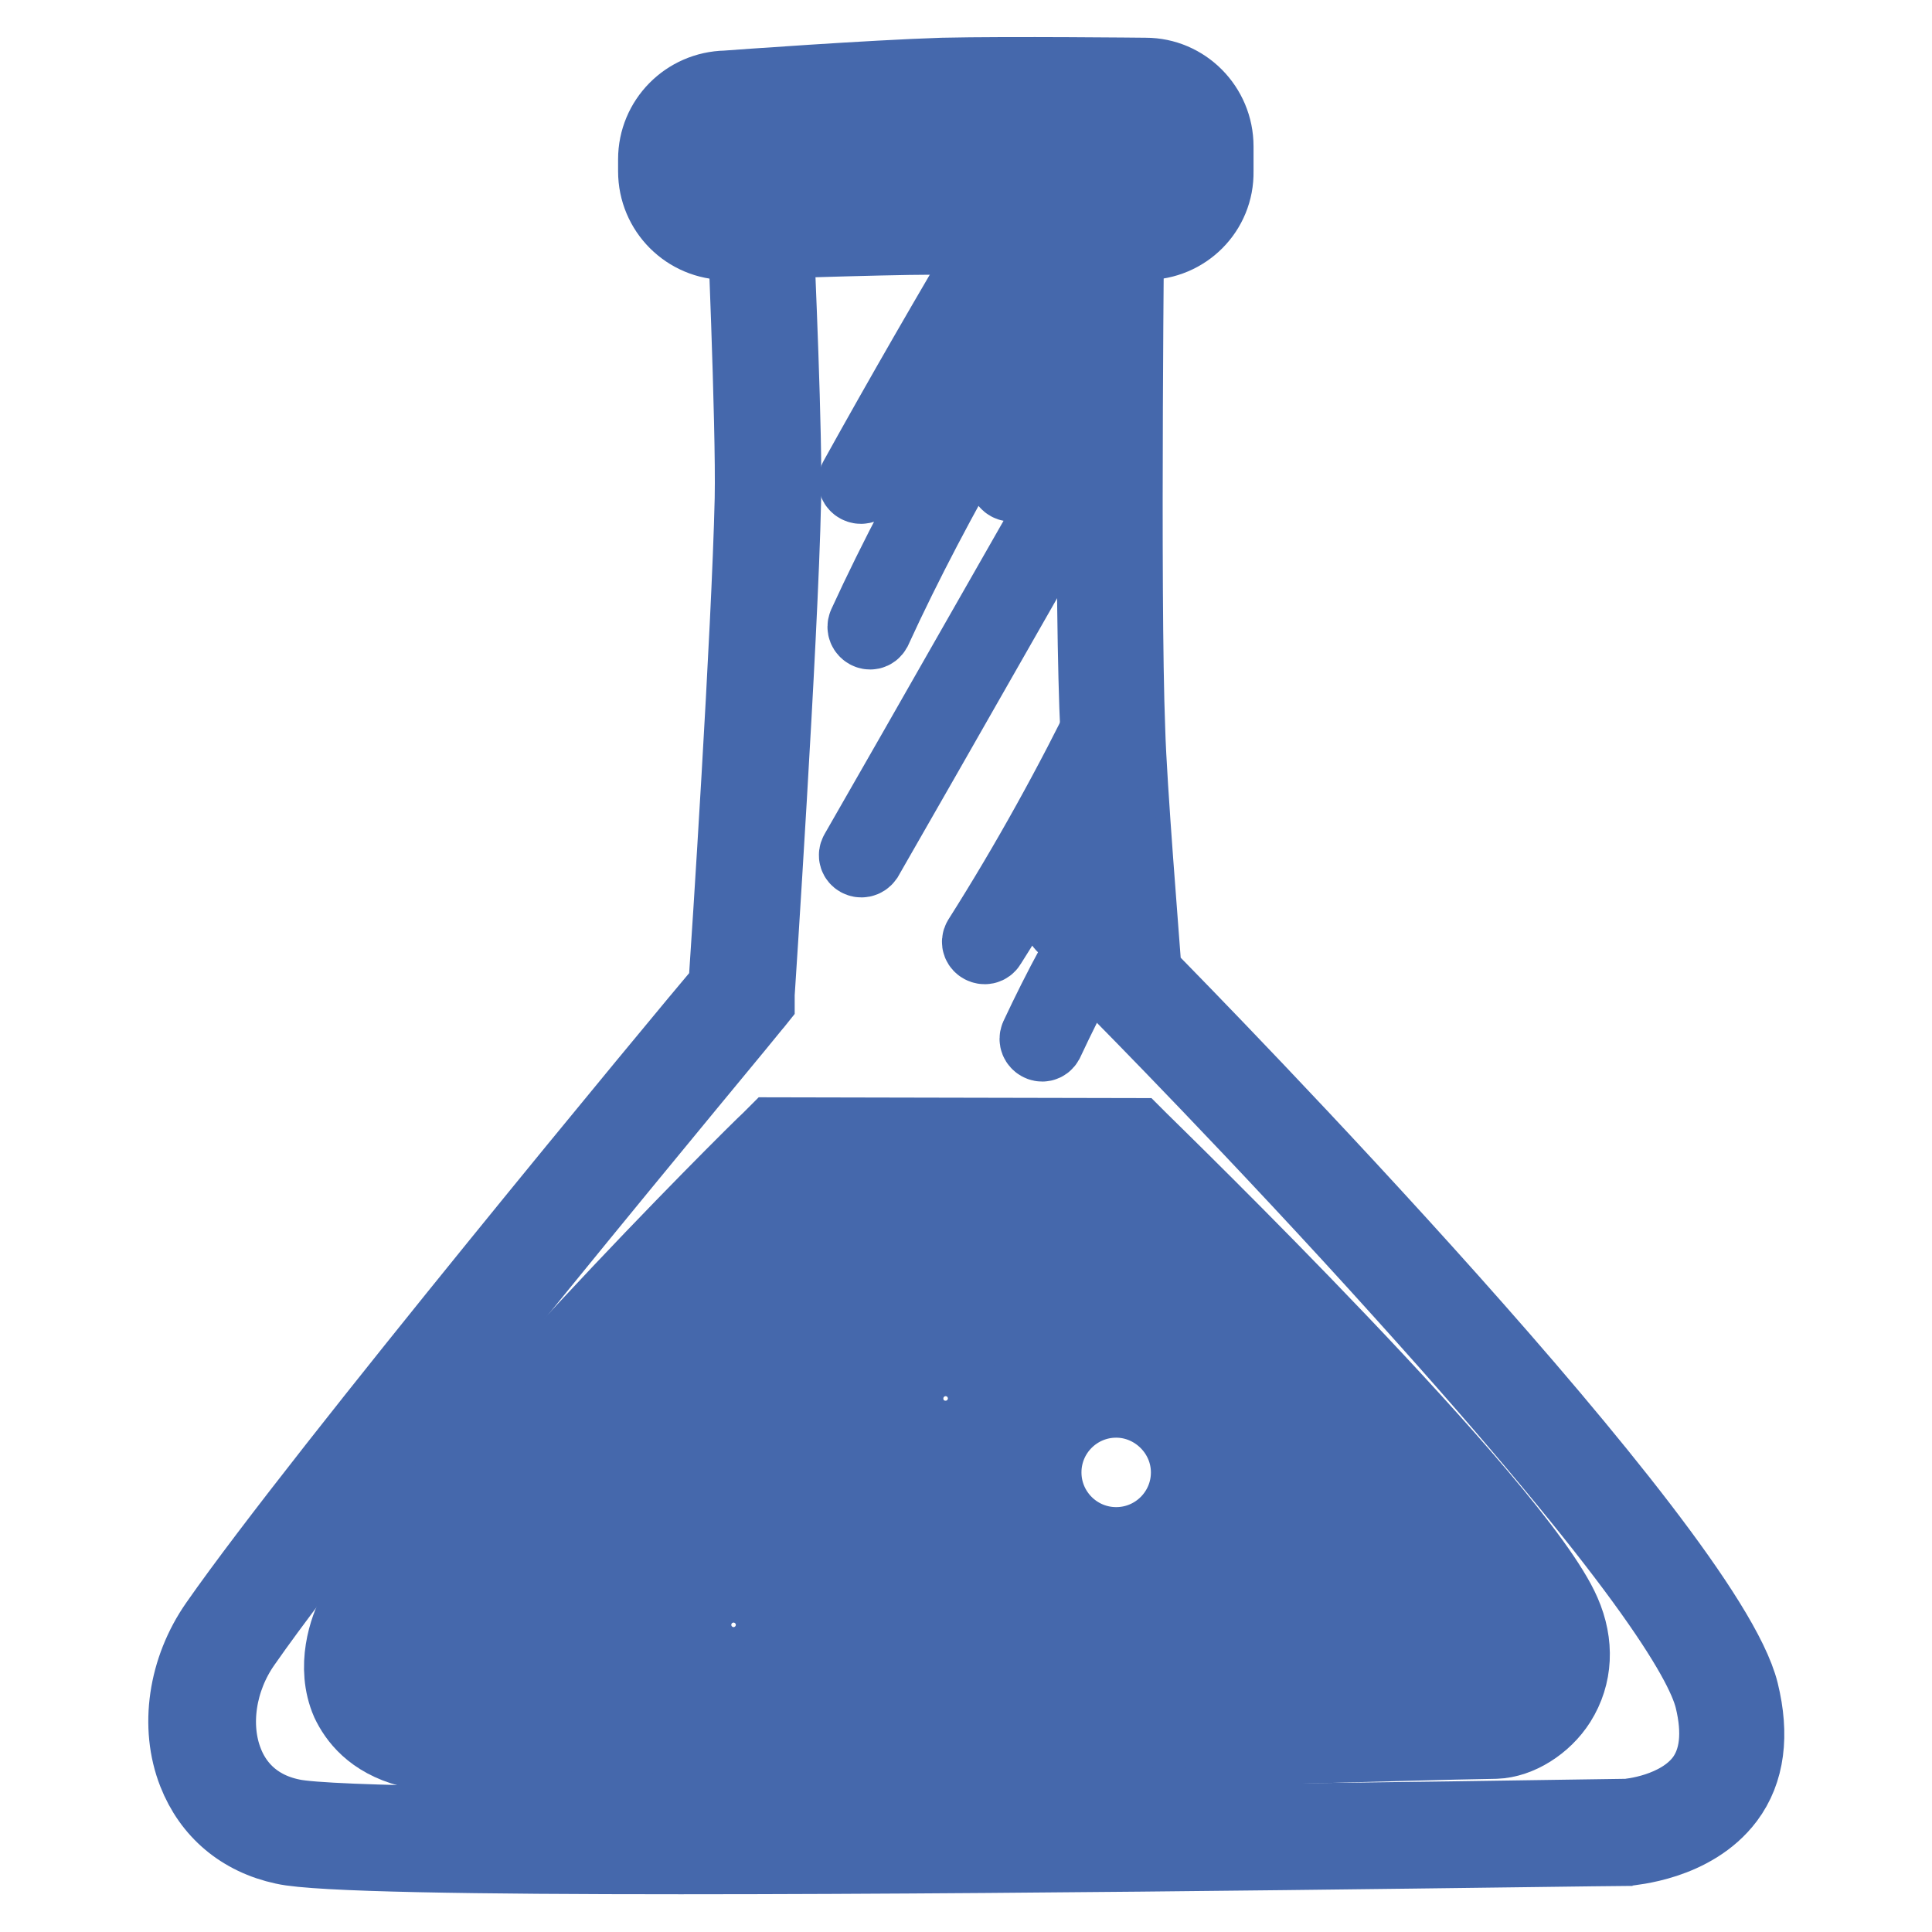 <?xml version="1.0" encoding="utf-8"?>
<!-- Svg Vector Icons : http://www.onlinewebfonts.com/icon -->
<!DOCTYPE svg PUBLIC "-//W3C//DTD SVG 1.1//EN" "http://www.w3.org/Graphics/SVG/1.1/DTD/svg11.dtd">
<svg version="1.1" xmlns="http://www.w3.org/2000/svg" xmlns:xlink="http://www.w3.org/1999/xlink" x="0px" y="0px" viewBox="0 0 256 256" enable-background="new 0 0 256 256" xml:space="preserve">
<g> <path stroke-width="10" fill-opacity="0" stroke="#dde8f6"  d="M100.6,26.5c0,0,1.4,29.9,1.1,39.8c-0.4,19.1-3.5,65.5-3.5,65.5s-53.1,63.7-67.8,84.7 c-6.6,9.5-4.8,23.5,7.6,26.2c12.3,2.7,177.3,0,177.3,0s17.5-0.9,13.3-18.1c-4.8-19.3-79.1-94.7-79.1-94.7s-2-24.9-2.3-33.2 c-0.6-18-0.1-72.1-0.1-72.1L100.6,26.5L100.6,26.5z"/> <path stroke-width="10" fill-opacity="0" stroke="#4568ac"  d="M90.2,246c-26.8,0-48.3-0.3-52.6-1.3c-5.6-1.2-9.7-4.7-11.7-9.8c-2.4-6.1-1.3-13.7,2.9-19.7 c13.8-19.8,62.3-78.3,67.4-84.3c0.4-5.7,3.1-47.2,3.5-64.8c0.2-9.8-1.1-39.4-1.1-39.7l-0.1-2l50.8-2l0,2.2c0,0.5-0.6,54.3,0.1,72.1 c0.2,7.4,1.9,28.2,2.2,32.4c7.2,7.3,74.4,76.1,79.1,95.1c1.4,5.7,0.8,10.5-1.9,14.1c-4.5,6-12.9,6.5-13.2,6.6h-0.1 C211,244.9,141.2,246,90.2,246z M102.7,28.4c0.3,7,1.3,29.4,1.1,37.9c-0.4,18.9-3.5,65.2-3.5,65.6l0,0.7l-0.4,0.5 c-0.5,0.7-53.2,63.9-67.6,84.6c-3.4,4.8-4.3,11-2.4,15.8c1,2.6,3.4,6.1,8.8,7.2c9.6,2.1,119.8,0.9,176.8,0c0.4,0,7-0.6,10.2-4.9 c1.9-2.6,2.3-6.2,1.2-10.7c-1.3-5.3-9.5-18.9-40.9-53.7c-18.9-21-37.5-39.8-37.7-40l-0.5-0.5l0-0.7c-0.1-1-2-25-2.3-33.3 C144.7,81,145,37,145.2,26.7L102.7,28.4L102.7,28.4z"/> <path stroke-width="10" fill-opacity="0" stroke="#dde8f6"  d="M151.8,30.1c0,0-21.2-0.7-28.3-0.7c-6.8,0-27.2,0.7-27.2,0.7c-4,0-7.3-3.3-7.3-7.3v-1.6 c0-4,3.3-7.3,7.3-7.3c0,0,18.8-1.4,28.7-1.7c8.8-0.2,26.8,0,26.8,0c4,0,7.3,3.3,7.3,7.3v3.3C159.2,26.8,155.9,30.1,151.8,30.1z"/> <path stroke-width="10" fill-opacity="0" stroke="#4568ac"  d="M151.8,32.1L151.8,32.1c-0.3,0-21.3-0.7-28.3-0.7h0c-6.7,0-26.9,0.7-27.1,0.7h-0.1c-5.2,0-9.4-4.2-9.4-9.4 v-1.6c0-5.1,4.1-9.3,9.3-9.4c1.3-0.1,19.2-1.4,28.7-1.7c8.7-0.2,26.7,0,26.9,0c5.1,0,9.3,4.2,9.3,9.4v3.3 C161.2,27.9,157,32.1,151.8,32.1z M123.6,27.4c7,0,27.3,0.7,28.3,0.7c2.9,0,5.3-2.4,5.3-5.3v-3.3c0-2.9-2.4-5.3-5.3-5.3 c-0.2,0-18.1-0.3-26.8,0c-9.7,0.3-28.4,1.6-28.6,1.7h-0.2c-2.9,0-5.3,2.4-5.3,5.3v1.6c0,2.9,2.4,5.3,5.2,5.3 C97.5,28,116.8,27.4,123.6,27.4L123.6,27.4z"/> <path stroke-width="10" fill-opacity="0" stroke="#7e99ce"  d="M103.5,152.4c0,0-44.4,44-54.4,62.1c-2,3.6-3.8,12.8,5.8,15.4c9.6,2.6,115.4-0.8,143.4-1.3 c3.9-0.1,10.7-5.7,7-14.1c-6.1-13.9-55.6-62-55.6-62L103.5,152.4L103.5,152.4z"/> <path stroke-width="10" fill-opacity="0" stroke="#4568ac"  d="M80.2,232.8c-13.8,0-23.2-0.3-26-1c-4.9-1.3-7-4.2-8-6.3c-2-4.6-0.3-9.7,1-12c10-18.1,52.9-60.8,54.8-62.5 l0.6-0.6l47.9,0.1l0.6,0.6c2,2,49.9,48.5,56,62.6c1.8,4.1,1.6,8.3-0.6,11.8c-1.9,3-5.3,5.1-8.3,5.2c-6.2,0.1-16.3,0.4-28,0.7 C136.3,232.1,102.6,232.8,80.2,232.8L80.2,232.8z M104.3,154.4c-5.3,5.3-44.4,44.6-53.5,61c-1,1.8-2,5.5-0.8,8.4 c0.8,2,2.6,3.3,5.3,4c7.2,1.9,74.6,0.3,114.9-0.7c11.7-0.3,21.8-0.5,28-0.7c1.4,0,3.6-1.3,4.9-3.3c1-1.6,1.9-4.2,0.3-7.9 c-5.5-12.6-49-55.3-54.6-60.8L104.3,154.4L104.3,154.4z"/> <path stroke-width="10" fill-opacity="0" stroke="#ec7d91"  d="M136.3,195.1c0,6.4,5.2,11.6,11.6,11.6c6.4,0,11.6-5.2,11.6-11.6s-5.2-11.6-11.6-11.6 C141.5,183.5,136.3,188.7,136.3,195.1z"/> <path stroke-width="10" fill-opacity="0" stroke="#4568ac"  d="M147.9,208.7c-7.5,0-13.6-6.1-13.6-13.6s6.1-13.6,13.6-13.6s13.6,6.1,13.6,13.6S155.4,208.7,147.9,208.7z  M147.9,185.5c-5.3,0-9.6,4.3-9.6,9.6s4.3,9.6,9.6,9.6c5.3,0,9.6-4.3,9.6-9.6S153.1,185.5,147.9,185.5z"/> <path stroke-width="10" fill-opacity="0" stroke="#ec7d91"  d="M118.6,185.3c0,3.7,3,6.7,6.7,6.7c3.7,0,6.7-3,6.7-6.7c0-3.7-3-6.7-6.7-6.7 C121.6,178.6,118.6,181.6,118.6,185.3z"/> <path stroke-width="10" fill-opacity="0" stroke="#4568ac"  d="M125.3,194.1c-4.8,0-8.7-3.9-8.7-8.7c0-4.8,3.9-8.7,8.7-8.7c4.8,0,8.7,3.9,8.7,8.7 C134.1,190.2,130.1,194.1,125.3,194.1z M125.3,180.6c-2.6,0-4.7,2.1-4.7,4.7c0,2.6,2.1,4.7,4.7,4.7c2.6,0,4.7-2.1,4.7-4.7 C130,182.8,127.9,180.6,125.3,180.6z"/> <path stroke-width="10" fill-opacity="0" stroke="#ec7d91"  d="M90.5,215.2c0,3.7,3,6.7,6.7,6.7c3.7,0,6.7-3,6.7-6.7s-3-6.7-6.7-6.7C93.5,208.5,90.5,211.5,90.5,215.2z"/> <path stroke-width="10" fill-opacity="0" stroke="#4568ac"  d="M97.2,224c-4.8,0-8.7-3.9-8.7-8.7s3.9-8.7,8.7-8.7c4.8,0,8.7,3.9,8.7,8.7S102,224,97.2,224z M97.2,210.6 c-2.6,0-4.7,2.1-4.7,4.7s2.1,4.7,4.7,4.7c2.6,0,4.7-2.1,4.7-4.7S99.8,210.6,97.2,210.6z"/> <path stroke-width="10" fill-opacity="0" stroke="#4568ac"  d="M132.3,30.8c-6.4,10.8-12.7,21.7-18.8,32.7c-0.4,0.7,0.7,1.3,1.1,0.6c6.1-11,12.4-21.9,18.8-32.7 C133.7,30.7,132.6,30.1,132.3,30.8z M143.8,30.6c-10.3,17.1-20.8,34.1-29.1,52.2c-0.3,0.7,0.7,1.3,1.1,0.6 c8.3-18.1,18.8-35.2,29.1-52.2C145.3,30.6,144.2,30,143.8,30.6L143.8,30.6z M145.7,43.4c-4.4,6.4-7.8,13.4-12.2,19.8 c-0.4,0.7,0.6,1.3,1.1,0.6c4.4-6.4,7.7-13.4,12.2-19.8C147.2,43.3,146.1,42.7,145.7,43.4z M144.7,58.6 c-10.4,18.1-20.7,36.3-31.1,54.4c-0.4,0.7,0.6,1.3,1.1,0.6c10.4-18.1,20.7-36.3,31.1-54.4C146.1,58.6,145.1,58,144.7,58.6 L144.7,58.6z M147.3,93.2c-5.2,10.7-11,21.2-17.4,31.3c-0.4,0.7,0.7,1.3,1.1,0.6c6.4-10.1,12.2-20.5,17.4-31.3 C148.7,93.1,147.7,92.5,147.3,93.2z M147.1,108.8c-2.1,4.3-4.2,8.7-6.3,13c-0.3,0.7,0.7,1.3,1.1,0.6c2.1-4.3,4.2-8.7,6.3-13 C148.5,108.7,147.4,108.1,147.1,108.8z M147.7,118.8c-3.9,6-7.2,12.2-10.2,18.6c-0.3,0.7,0.7,1.3,1.1,0.6c3-6.4,6.3-12.7,10.2-18.6 C149.2,118.8,148.1,118.2,147.7,118.8z M55.8,206.8V229c0,0.8,1.2,0.8,1.2,0v-22.3C57.1,206,55.8,206,55.8,206.8z M61.5,199.2v29.3 c0,0.8,1.2,0.8,1.2,0v-29.3C62.8,198.4,61.5,198.4,61.5,199.2z M67.8,192.4v39.1c0,0.8,1.2,0.8,1.2,0v-39.1 C69,191.6,67.8,191.6,67.8,192.4z M74.6,183.7c0,15.2,0.2,30.4,0.2,45.5c0,0.8,1.2,0.8,1.2,0c0-15.2-0.2-30.4-0.2-45.5 C75.8,182.9,74.6,182.9,74.6,183.7z M80.8,176.1v55.1c0,0.8,1.2,0.8,1.2,0v-55.1C82,175.3,80.8,175.3,80.8,176.1z M87.9,170.4 c0,19.8-0.2,39.5-0.2,59.3c0,0.8,1.2,0.8,1.2,0c0-19.8,0.2-39.5,0.2-59.3C89.1,169.6,87.9,169.6,87.9,170.4z M94.6,160.9v44.5 c0,0.8,1.2,0.8,1.2,0v-44.5C95.8,160.1,94.6,160.1,94.6,160.9z M94.9,223v6.5c0,0.8,1.2,0.8,1.2,0V223 C96.1,222.2,94.9,222.2,94.9,223z M102.3,152.2c-0.8,18.2-1.1,36.3-0.9,54.5c0,0.8,1.2,0.8,1.2,0c-0.2-18.2,0-36.4,0.9-54.5 C103.5,151.4,102.3,151.4,102.3,152.2z M101.1,222.8v5.7c0,0.8,1.2,0.8,1.2,0v-5.7C102.4,222,101.1,222,101.1,222.8z M108.5,153.3 c-0.1,25.3-0.5,50.7-1.3,76c0,0.8,1.2,0.8,1.2,0c0.8-25.3,1.2-50.7,1.3-76C109.8,152.5,108.5,152.5,108.5,153.3z M115.3,152.5v77.3 c0,0.8,1.2,0.8,1.2,0v-77.3C116.5,151.7,115.3,151.7,115.3,152.5z M122.6,152.8c0.2,7.6,0.3,15.2,0.3,22.8c0,0.8,1.2,0.8,1.2,0 c0-7.6-0.1-15.2-0.3-22.8C123.8,152,122.6,152,122.6,152.8z M121.8,196.2c-0.1,11.2-0.2,22.4,0,33.7c0,0.8,1.2,0.8,1.2,0 c-0.1-11.2-0.1-22.4,0-33.7C123.1,195.4,121.8,195.4,121.8,196.2z M130.1,152.5c0.1,6.5,0.2,12.9,0.1,19.4c0,0.8,1.2,0.8,1.2,0 c0.1-6.5,0-12.9-0.1-19.4C131.3,151.7,130.1,151.7,130.1,152.5z M129.8,198.1l0.4,31.2c0,0.8,1.2,0.8,1.2,0l-0.4-31.2 C131,197.3,129.8,197.3,129.8,198.1z M135.9,152.8V178c0,0.8,1.2,0.8,1.2,0v-25.2C137.1,152,135.9,152,135.9,152.8z M136.1,204.3 v23.6c0,0.8,1.2,0.8,1.2,0v-23.6C137.3,203.5,136.1,203.5,136.1,204.3z M142.1,153.3c-0.1,8.5,0.1,16.9-0.1,25.4 c0,0.8,1.2,0.8,1.2,0c0.2-8.5,0-16.9,0.1-25.4C143.3,152.5,142.1,152.5,142.1,153.3z M142.1,210.1c0.2,6.6-0.2,13.2,0,19.8 c0,0.8,1.3,0.8,1.2,0c-0.2-6.6,0.2-13.2,0-19.8C143.3,209.4,142.1,209.4,142.1,210.1z M148.1,153.6v22.3c0,0.8,1.2,0.8,1.2,0v-22.3 C149.3,152.8,148.1,152.8,148.1,153.6z M148.9,210.3c0.2,6.4,0.3,12.9,0.3,19.2c0,0.8,1.2,0.8,1.2,0c0-6.4,0-12.9-0.3-19.2 C150.1,209.5,148.9,209.5,148.9,210.3z M154.6,160.1v16.6c0,0.8,1.2,0.8,1.2,0v-16.6C155.8,159.3,154.6,159.3,154.6,160.1z  M157,208.6v20.1c0,0.8,1.2,0.8,1.2,0v-20.1C158.3,207.9,157,207.9,157,208.6z M163.2,170.1l-0.4,58.6c0,0.8,1.2,0.8,1.2,0 l0.4-58.6C164.4,169.3,163.2,169.3,163.2,170.1z M168.4,173.9c-0.3,18.4-0.4,36.9-0.2,55.3c0,0.8,1.2,0.8,1.2,0 c-0.2-18.4-0.2-36.9,0.2-55.3C169.6,173.1,168.4,173.1,168.4,173.9z M174.2,181c0,15.8-0.1,31.7-0.2,47.5c0,0.8,1.2,0.8,1.2,0 c0-15.8,0.1-31.7,0.2-47.5C175.4,180.2,174.2,180.2,174.2,181z M180.2,187c-0.1,14.1-0.2,28.2-0.3,42.3c0,0.8,1.2,0.8,1.2,0 c0.1-14.1,0.2-28.2,0.3-42.3C181.5,186.2,180.2,186.2,180.2,187z M185.5,193.5V229c0,0.8,1.2,0.8,1.2,0v-35.5 C186.8,192.7,185.5,192.7,185.5,193.5z M192.1,198.6l-0.1,30.9c0,0.8,1.2,0.8,1.2,0l0.1-30.9C193.3,197.8,192.1,197.8,192.1,198.6z  M197.2,206.2v21.2c0,0.8,1.2,0.8,1.2,0v-21.2C198.4,205.4,197.2,205.4,197.2,206.2z M49.6,214.3v13.3c0,0.8,1.2,0.8,1.2,0v-13.3 C50.8,213.6,49.6,213.6,49.6,214.3z"/></g>
</svg>